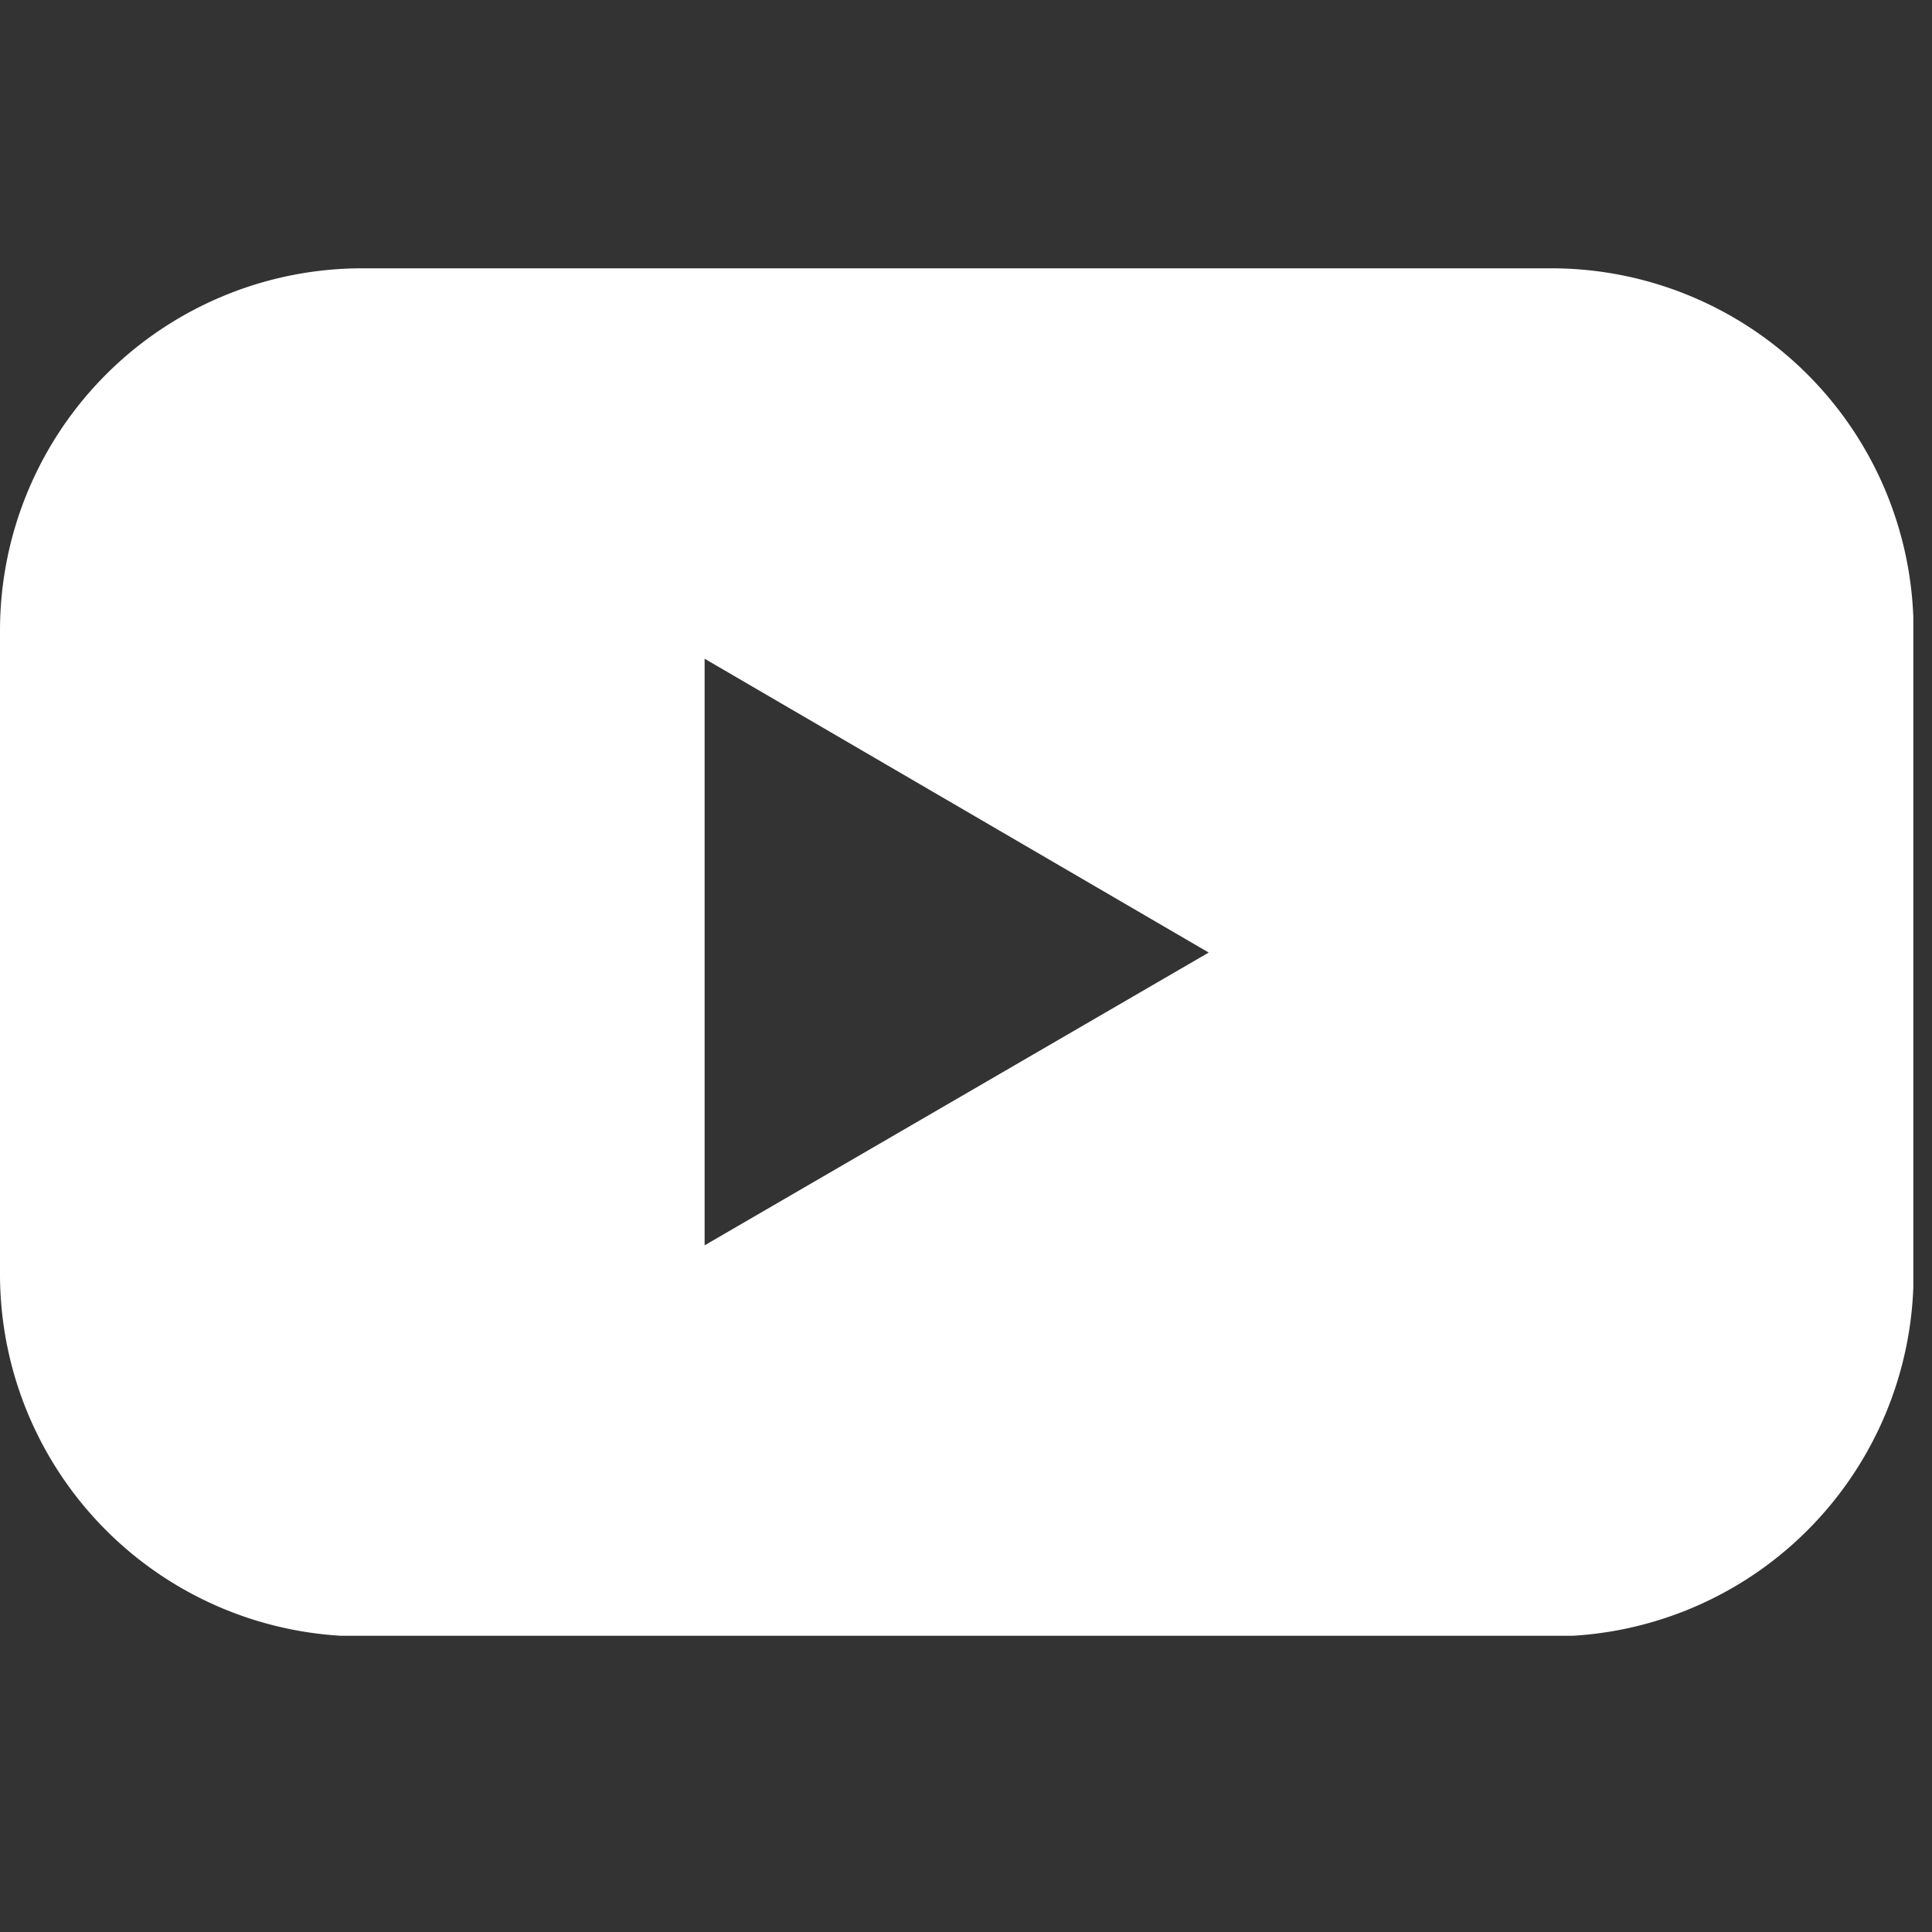 <svg xmlns="http://www.w3.org/2000/svg" width="24" height="24" viewBox="0 0 24 24">
    <rect x="0" y="0" width="24" height="24" fill="#333333" stroke="none"/>
    <defs>
        <clipPath id="mzkm724ooa">
            <path data-name="사각형 157" style="fill:#fff" d="M0 0h23.768v16.987H0z"/>
        </clipPath>
    </defs>
    <g data-name="그룹 163" transform="translate(0 3.333)" style="clip-path:url(#mzkm724ooa)">
        <path data-name="패스 56" d="M19.271 0H4.5A4.5 4.5 0 0 0 0 4.5v7.995a4.5 4.5 0 0 0 4.5 4.5h14.771a4.5 4.5 0 0 0 4.5-4.5V4.5a4.5 4.5 0 0 0-4.5-4.5zM8.753 12.137V4.85l6.262 3.65z" style="fill:#fff"/>
    </g>
</svg>
